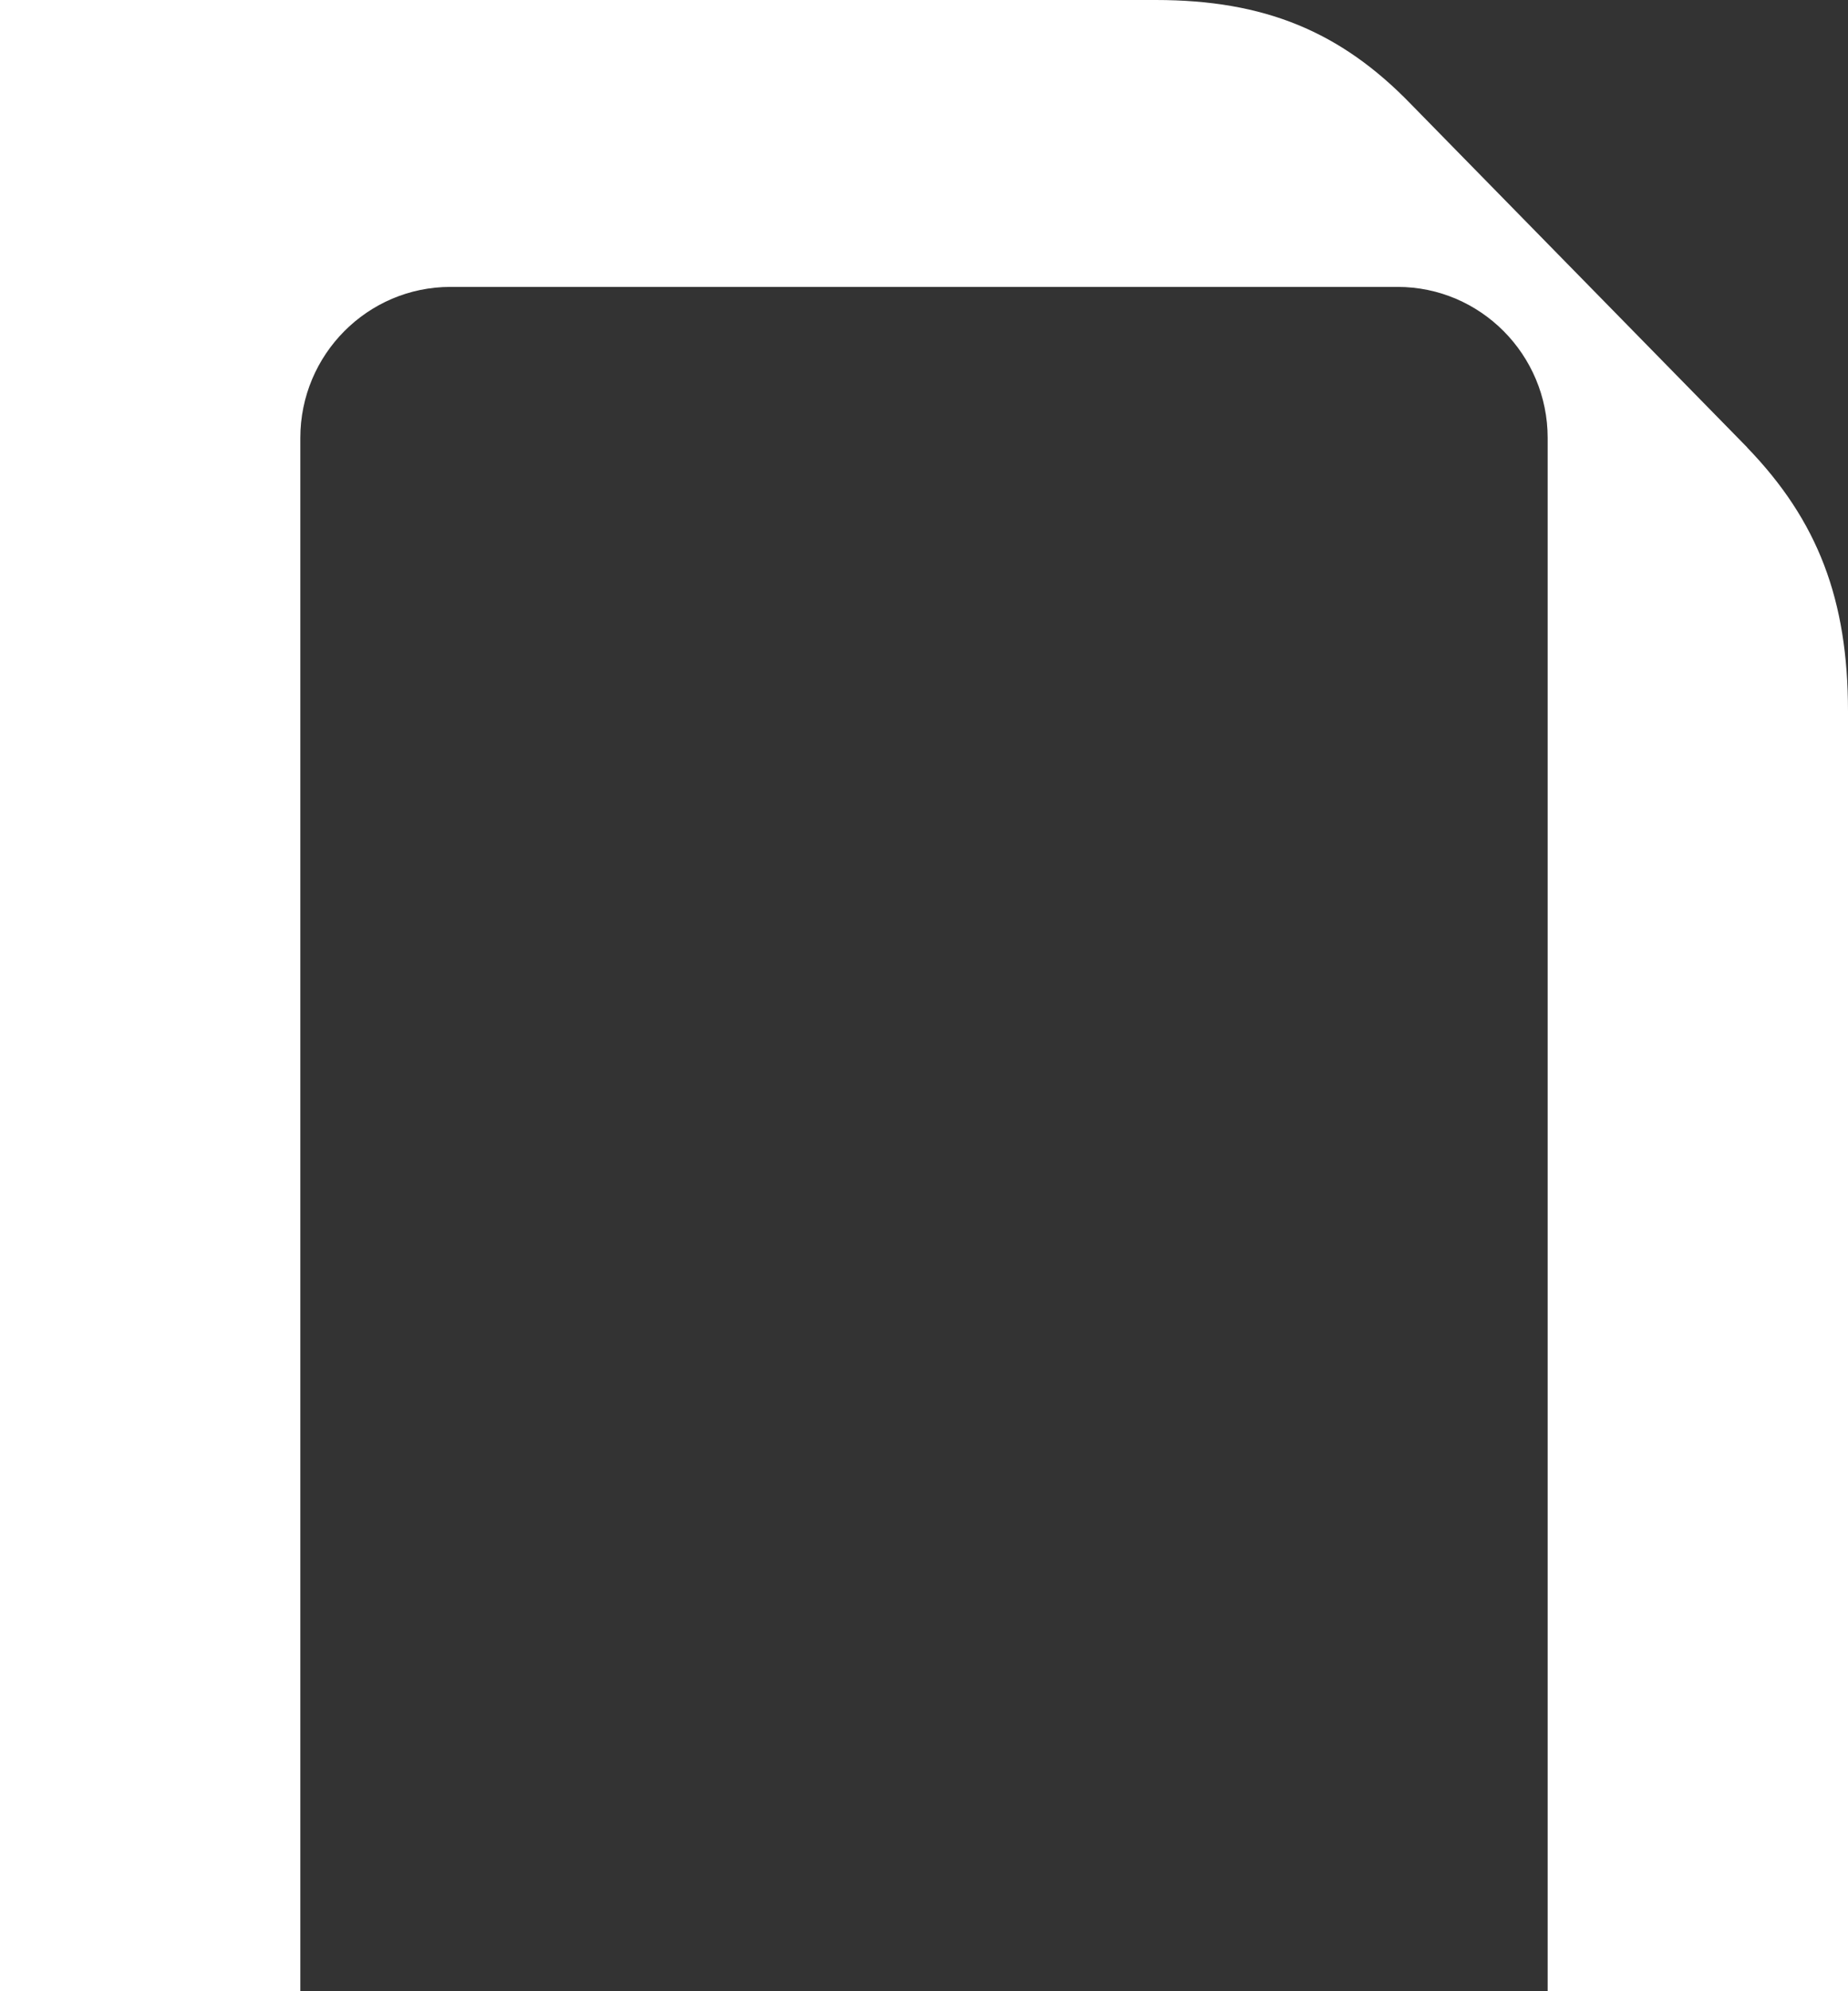 <svg width="156" height="168" viewBox="0 0 156 168" fill="none" xmlns="http://www.w3.org/2000/svg">
<rect x="0" y="0" width="156" height="168" fill="#333333" stroke="none"/>
<path d="M147.496 37.753L119.135 8.817C113.16 2.634 106.706 0 97.563 0H65.01H0V22.848V168H25.352V36.947C25.352 29.918 31.035 24.206 38.022 24.206H117.978C124.965 24.206 130.647 29.918 130.647 36.947V168H156V60.023C156 50.588 153.458 43.935 147.483 37.753H147.496Z" fill="white"/>
</svg>
